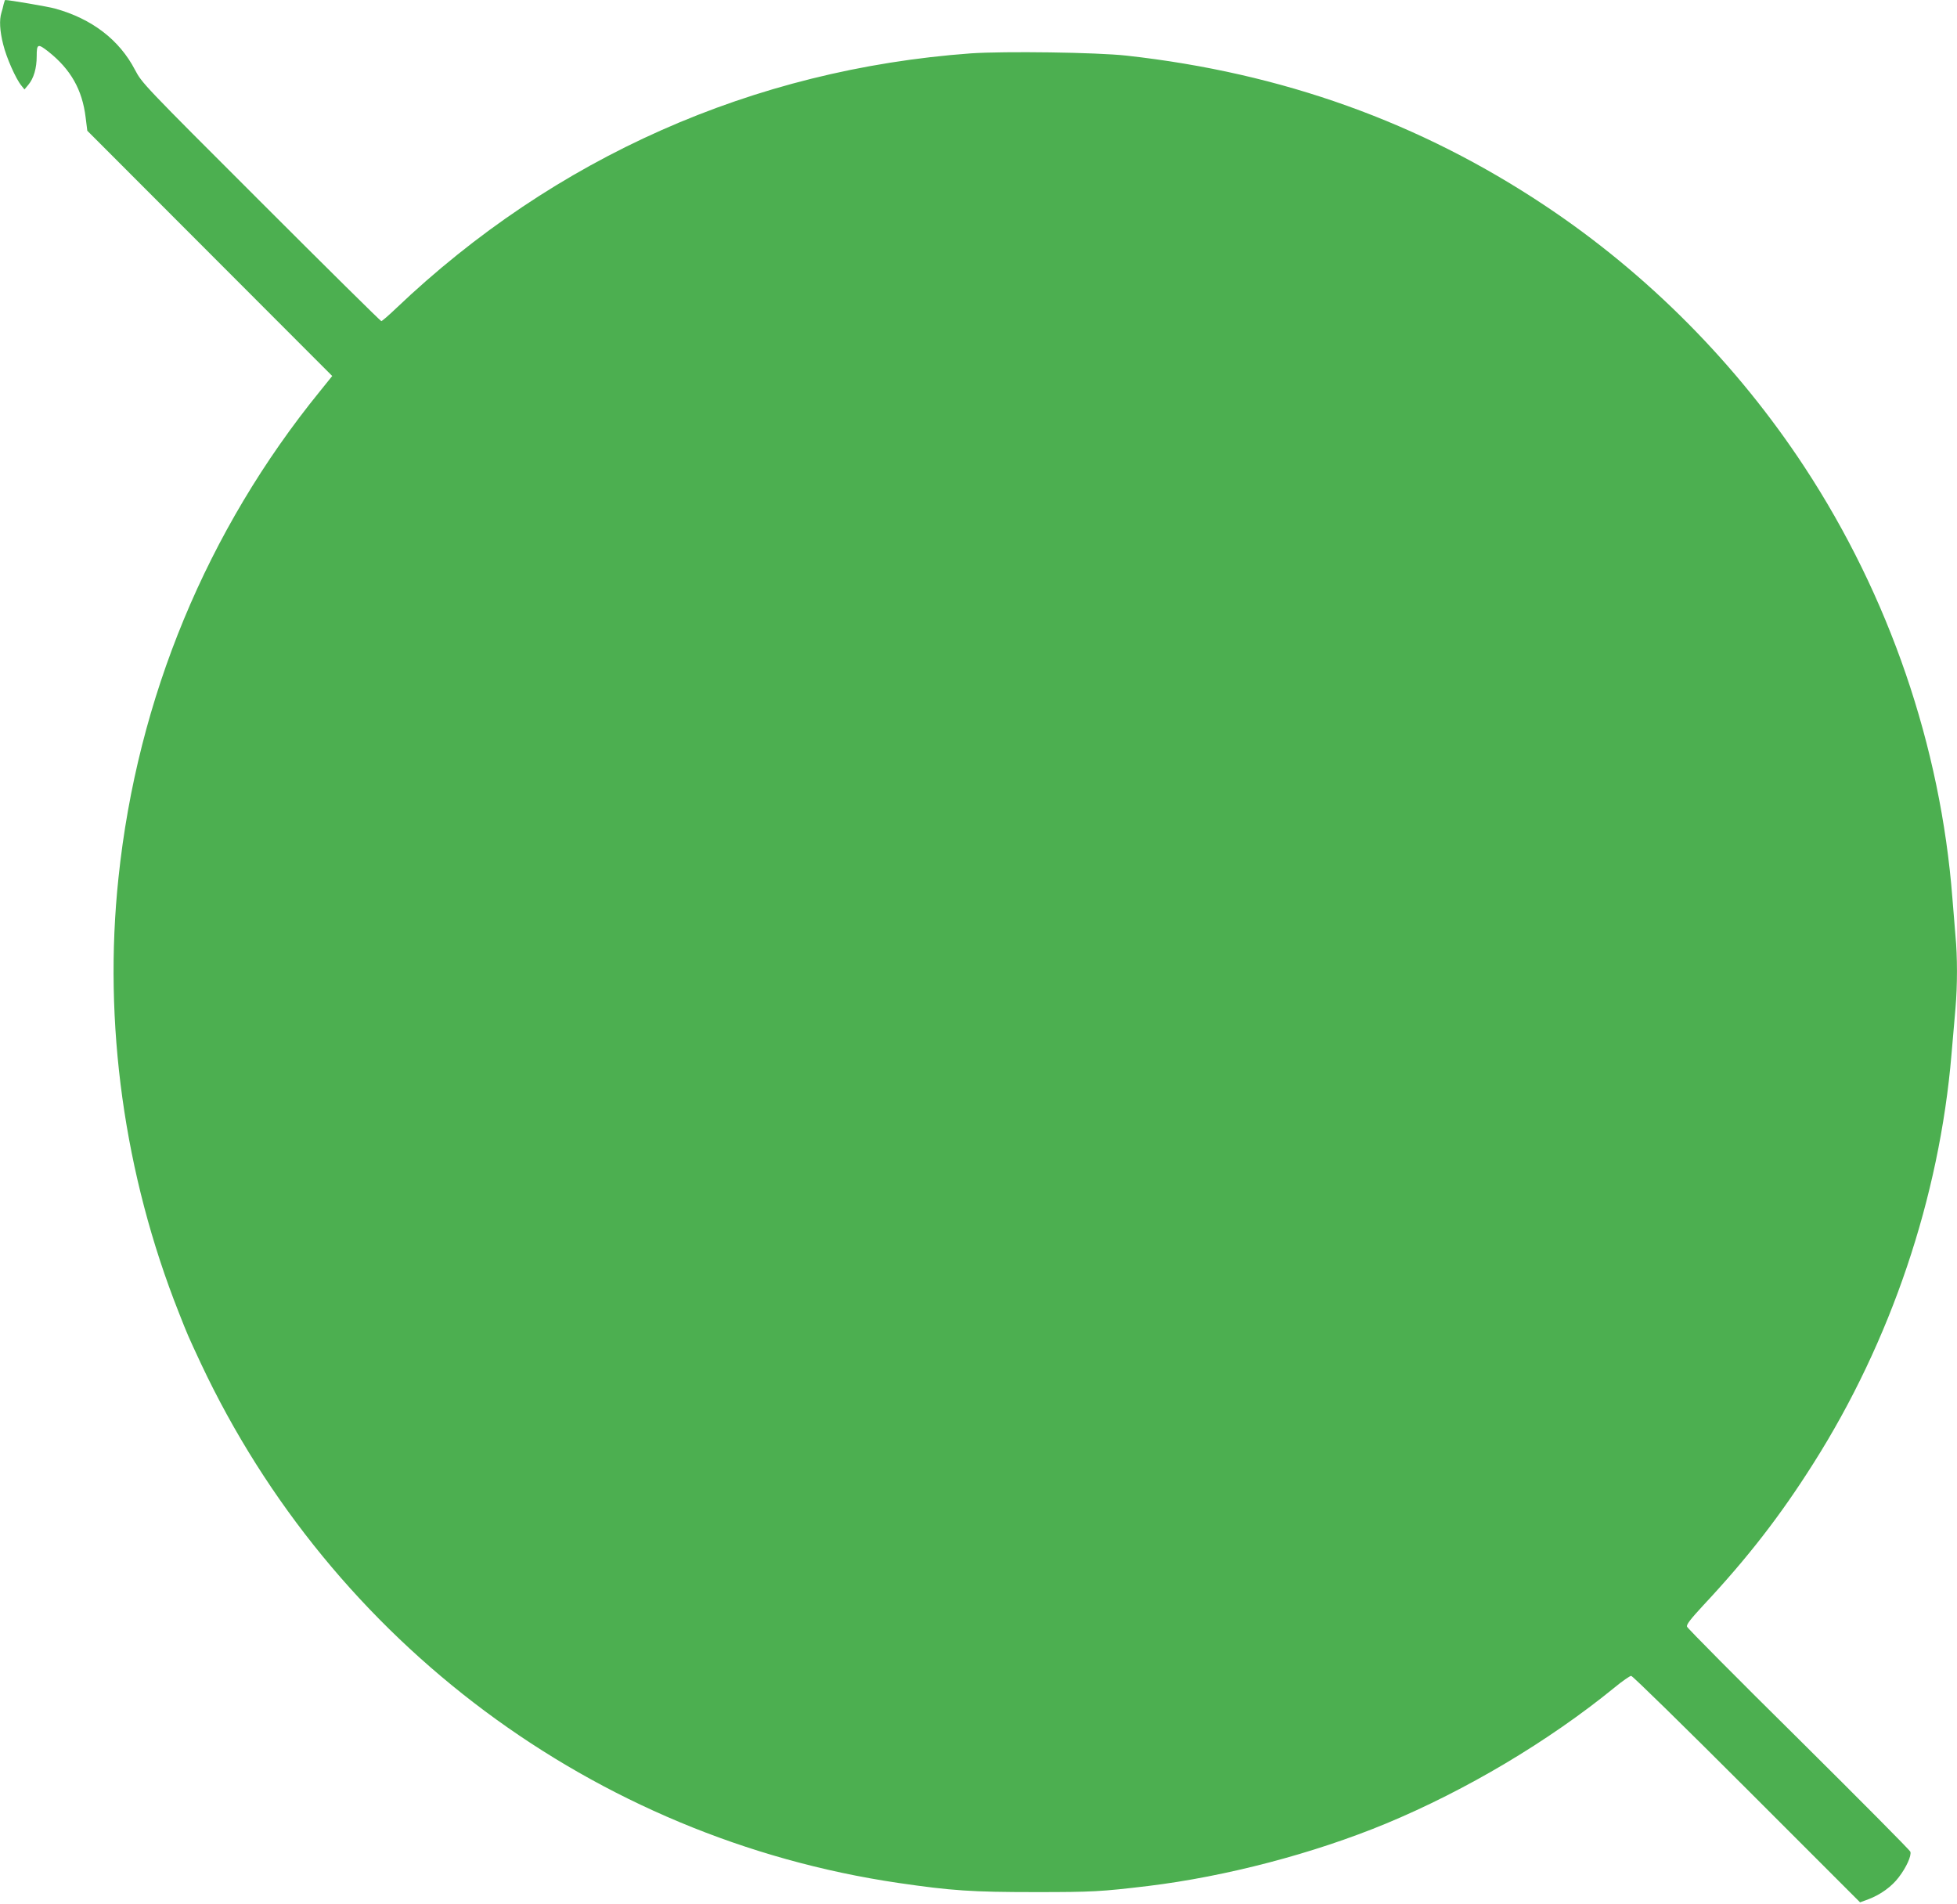 <?xml version="1.0" standalone="no"?>
<!DOCTYPE svg PUBLIC "-//W3C//DTD SVG 20010904//EN"
 "http://www.w3.org/TR/2001/REC-SVG-20010904/DTD/svg10.dtd">
<svg version="1.0" xmlns="http://www.w3.org/2000/svg"
 width="1280pt" height="1245pt" viewBox="0 0 1280 1245"
 preserveAspectRatio="xMidYMid meet">
<g transform="translate(0,1245) scale(0.1,-0.1)"
fill="#4caf50" stroke="none">
<path d="M24 12423 c-3 -16 -10 -41 -15 -57 -14 -46 -11 -117 12 -207 21 -86
82 -224 119 -269 l20 -25 25 30 c36 43 55 109 55 187 0 82 7 85 77 30 146
-116 221 -249 243 -429 l11 -88 801 -802 801 -802 -79 -98 c-741 -911 -1196
-2009 -1319 -3183 -101 -950 37 -1943 395 -2845 59 -150 57 -145 144 -332 859
-1826 2574 -3104 4561 -3397 349 -51 483 -60 895 -60 377 0 430 3 740 40 508
62 1079 211 1555 408 525 218 1063 538 1494 889 52 43 101 77 110 77 9 0 349
-333 757 -741 l740 -740 54 20 c80 30 154 84 199 144 50 65 84 141 76 167 -3
10 -332 341 -730 736 -399 394 -727 725 -731 736 -4 14 21 47 108 141 288 308
503 585 719 927 506 798 824 1739 903 2675 9 99 20 234 26 300 13 150 13 339
0 475 -5 58 -14 168 -20 245 -77 995 -413 1976 -967 2820 -443 675 -1026 1263
-1696 1709 -819 546 -1720 869 -2737 982 -197 22 -800 30 -1020 15 -1423 -104
-2722 -680 -3760 -1668 -48 -46 -91 -83 -96 -83 -5 0 -359 350 -787 778 -771
770 -778 778 -824 865 -102 196 -281 334 -523 401 -41 12 -300 56 -326 56 -2
0 -6 -12 -10 -27z"/>
</g>
</svg>
